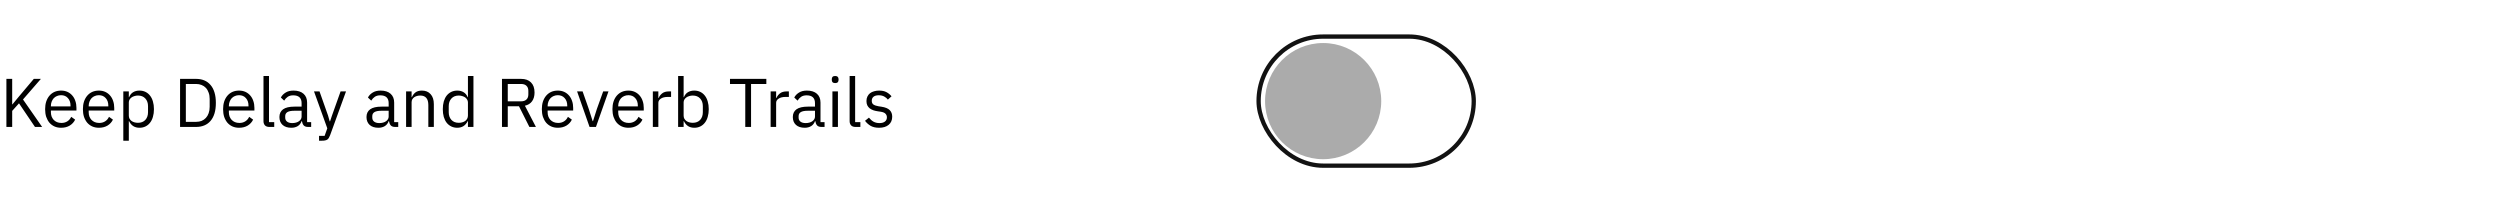 <svg width="581" height="47" viewBox="0 0 581 47" fill="none" xmlns="http://www.w3.org/2000/svg">
<path d="M4.416 24.012L2.832 25.772V29.5H1.488V18.332H2.832V24.268H2.88L4.48 22.332L7.856 18.332H9.504L5.344 23.116L9.792 29.5H8.128L4.416 24.012ZM14.198 29.692C13.633 29.692 13.121 29.591 12.662 29.388C12.214 29.185 11.825 28.897 11.494 28.524C11.174 28.14 10.924 27.687 10.742 27.164C10.572 26.631 10.486 26.033 10.486 25.372C10.486 24.721 10.572 24.129 10.742 23.596C10.924 23.063 11.174 22.609 11.494 22.236C11.825 21.852 12.214 21.559 12.662 21.356C13.121 21.153 13.633 21.052 14.198 21.052C14.753 21.052 15.249 21.153 15.686 21.356C16.124 21.559 16.497 21.841 16.806 22.204C17.116 22.556 17.35 22.977 17.51 23.468C17.681 23.959 17.766 24.497 17.766 25.084V25.692H11.83V26.076C11.83 26.428 11.884 26.759 11.99 27.068C12.108 27.367 12.268 27.628 12.47 27.852C12.684 28.076 12.94 28.252 13.238 28.38C13.548 28.508 13.894 28.572 14.278 28.572C14.801 28.572 15.254 28.449 15.638 28.204C16.033 27.959 16.337 27.607 16.55 27.148L17.462 27.804C17.196 28.369 16.78 28.828 16.214 29.18C15.649 29.521 14.977 29.692 14.198 29.692ZM14.198 22.124C13.846 22.124 13.526 22.188 13.238 22.316C12.95 22.433 12.7 22.604 12.486 22.828C12.284 23.052 12.124 23.319 12.006 23.628C11.889 23.927 11.83 24.257 11.83 24.62V24.732H16.39V24.556C16.39 23.82 16.188 23.233 15.782 22.796C15.388 22.348 14.86 22.124 14.198 22.124ZM22.98 29.692C22.414 29.692 21.902 29.591 21.444 29.388C20.996 29.185 20.606 28.897 20.276 28.524C19.956 28.14 19.705 27.687 19.524 27.164C19.353 26.631 19.268 26.033 19.268 25.372C19.268 24.721 19.353 24.129 19.524 23.596C19.705 23.063 19.956 22.609 20.276 22.236C20.606 21.852 20.996 21.559 21.444 21.356C21.902 21.153 22.414 21.052 22.98 21.052C23.534 21.052 24.03 21.153 24.468 21.356C24.905 21.559 25.278 21.841 25.588 22.204C25.897 22.556 26.132 22.977 26.292 23.468C26.462 23.959 26.548 24.497 26.548 25.084V25.692H20.612V26.076C20.612 26.428 20.665 26.759 20.772 27.068C20.889 27.367 21.049 27.628 21.252 27.852C21.465 28.076 21.721 28.252 22.02 28.38C22.329 28.508 22.676 28.572 23.06 28.572C23.582 28.572 24.036 28.449 24.42 28.204C24.814 27.959 25.118 27.607 25.332 27.148L26.244 27.804C25.977 28.369 25.561 28.828 24.996 29.18C24.43 29.521 23.758 29.692 22.98 29.692ZM22.98 22.124C22.628 22.124 22.308 22.188 22.02 22.316C21.732 22.433 21.481 22.604 21.268 22.828C21.065 23.052 20.905 23.319 20.788 23.628C20.67 23.927 20.612 24.257 20.612 24.62V24.732H25.172V24.556C25.172 23.82 24.969 23.233 24.564 22.796C24.169 22.348 23.641 22.124 22.98 22.124ZM28.657 21.244H29.937V22.588H30.001C30.214 22.065 30.523 21.681 30.929 21.436C31.345 21.18 31.841 21.052 32.417 21.052C32.929 21.052 33.393 21.153 33.809 21.356C34.225 21.559 34.577 21.847 34.865 22.22C35.163 22.593 35.388 23.047 35.537 23.58C35.697 24.113 35.777 24.711 35.777 25.372C35.777 26.033 35.697 26.631 35.537 27.164C35.388 27.697 35.163 28.151 34.865 28.524C34.577 28.897 34.225 29.185 33.809 29.388C33.393 29.591 32.929 29.692 32.417 29.692C31.297 29.692 30.491 29.18 30.001 28.156H29.937V32.7H28.657V21.244ZM32.065 28.54C32.79 28.54 33.361 28.316 33.777 27.868C34.193 27.409 34.401 26.812 34.401 26.076V24.668C34.401 23.932 34.193 23.34 33.777 22.892C33.361 22.433 32.79 22.204 32.065 22.204C31.777 22.204 31.5 22.247 31.233 22.332C30.977 22.407 30.753 22.513 30.561 22.652C30.369 22.791 30.214 22.961 30.097 23.164C29.99 23.356 29.937 23.564 29.937 23.788V26.86C29.937 27.127 29.99 27.367 30.097 27.58C30.214 27.783 30.369 27.959 30.561 28.108C30.753 28.247 30.977 28.353 31.233 28.428C31.5 28.503 31.777 28.54 32.065 28.54ZM41.847 18.332H45.591C46.285 18.332 46.914 18.449 47.479 18.684C48.045 18.919 48.525 19.271 48.919 19.74C49.325 20.199 49.634 20.78 49.847 21.484C50.061 22.177 50.167 22.988 50.167 23.916C50.167 24.844 50.061 25.66 49.847 26.364C49.634 27.057 49.325 27.639 48.919 28.108C48.525 28.567 48.045 28.913 47.479 29.148C46.914 29.383 46.285 29.5 45.591 29.5H41.847V18.332ZM45.591 28.316C46.05 28.316 46.471 28.241 46.855 28.092C47.239 27.932 47.57 27.703 47.847 27.404C48.125 27.105 48.338 26.743 48.487 26.316C48.647 25.879 48.727 25.383 48.727 24.828V23.004C48.727 22.449 48.647 21.959 48.487 21.532C48.338 21.095 48.125 20.727 47.847 20.428C47.57 20.129 47.239 19.905 46.855 19.756C46.471 19.596 46.05 19.516 45.591 19.516H43.191V28.316H45.591ZM55.558 29.692C54.992 29.692 54.48 29.591 54.022 29.388C53.574 29.185 53.184 28.897 52.854 28.524C52.534 28.14 52.283 27.687 52.102 27.164C51.931 26.631 51.846 26.033 51.846 25.372C51.846 24.721 51.931 24.129 52.102 23.596C52.283 23.063 52.534 22.609 52.854 22.236C53.184 21.852 53.574 21.559 54.022 21.356C54.48 21.153 54.992 21.052 55.558 21.052C56.112 21.052 56.608 21.153 57.046 21.356C57.483 21.559 57.856 21.841 58.166 22.204C58.475 22.556 58.71 22.977 58.87 23.468C59.04 23.959 59.126 24.497 59.126 25.084V25.692H53.19V26.076C53.19 26.428 53.243 26.759 53.35 27.068C53.467 27.367 53.627 27.628 53.83 27.852C54.043 28.076 54.299 28.252 54.598 28.38C54.907 28.508 55.254 28.572 55.638 28.572C56.16 28.572 56.614 28.449 56.998 28.204C57.392 27.959 57.696 27.607 57.91 27.148L58.822 27.804C58.555 28.369 58.139 28.828 57.574 29.18C57.008 29.521 56.336 29.692 55.558 29.692ZM55.558 22.124C55.206 22.124 54.886 22.188 54.598 22.316C54.31 22.433 54.059 22.604 53.846 22.828C53.643 23.052 53.483 23.319 53.366 23.628C53.248 23.927 53.19 24.257 53.19 24.62V24.732H57.75V24.556C57.75 23.82 57.547 23.233 57.142 22.796C56.747 22.348 56.219 22.124 55.558 22.124ZM62.595 29.5C62.147 29.5 61.806 29.377 61.571 29.132C61.347 28.876 61.235 28.556 61.235 28.172V17.66H62.515V28.38H63.731V29.5H62.595ZM71.594 29.5C71.114 29.5 70.768 29.372 70.554 29.116C70.352 28.86 70.224 28.54 70.17 28.156H70.09C69.909 28.668 69.61 29.052 69.194 29.308C68.778 29.564 68.282 29.692 67.706 29.692C66.832 29.692 66.149 29.468 65.658 29.02C65.178 28.572 64.938 27.964 64.938 27.196C64.938 26.417 65.221 25.82 65.786 25.404C66.362 24.988 67.253 24.78 68.458 24.78H70.09V23.964C70.09 23.377 69.93 22.929 69.61 22.62C69.29 22.311 68.8 22.156 68.138 22.156C67.637 22.156 67.216 22.268 66.874 22.492C66.544 22.716 66.266 23.015 66.042 23.388L65.274 22.668C65.498 22.22 65.856 21.841 66.346 21.532C66.837 21.212 67.456 21.052 68.202 21.052C69.205 21.052 69.984 21.297 70.538 21.788C71.093 22.279 71.37 22.961 71.37 23.836V28.38H72.314V29.5H71.594ZM67.914 28.604C68.234 28.604 68.528 28.567 68.794 28.492C69.061 28.417 69.29 28.311 69.482 28.172C69.674 28.033 69.824 27.873 69.93 27.692C70.037 27.511 70.09 27.313 70.09 27.1V25.74H68.394C67.658 25.74 67.12 25.847 66.778 26.06C66.448 26.273 66.282 26.583 66.282 26.988V27.324C66.282 27.729 66.426 28.044 66.714 28.268C67.013 28.492 67.413 28.604 67.914 28.604ZM79.151 21.244H80.415L76.719 31.42C76.623 31.665 76.527 31.868 76.431 32.028C76.335 32.199 76.218 32.332 76.079 32.428C75.941 32.524 75.764 32.593 75.551 32.636C75.349 32.679 75.098 32.7 74.799 32.7H74.143V31.58H75.439L76.063 29.82L72.975 21.244H74.255L76.239 26.86L76.623 28.204H76.703L77.151 26.86L79.151 21.244ZM91.829 29.5C91.349 29.5 91.002 29.372 90.789 29.116C90.586 28.86 90.458 28.54 90.405 28.156H90.325C90.143 28.668 89.845 29.052 89.429 29.308C89.013 29.564 88.517 29.692 87.941 29.692C87.066 29.692 86.383 29.468 85.893 29.02C85.413 28.572 85.173 27.964 85.173 27.196C85.173 26.417 85.455 25.82 86.021 25.404C86.597 24.988 87.487 24.78 88.693 24.78H90.325V23.964C90.325 23.377 90.165 22.929 89.845 22.62C89.525 22.311 89.034 22.156 88.373 22.156C87.871 22.156 87.45 22.268 87.109 22.492C86.778 22.716 86.501 23.015 86.277 23.388L85.509 22.668C85.733 22.22 86.09 21.841 86.581 21.532C87.071 21.212 87.69 21.052 88.437 21.052C89.439 21.052 90.218 21.297 90.773 21.788C91.327 22.279 91.605 22.961 91.605 23.836V28.38H92.549V29.5H91.829ZM88.149 28.604C88.469 28.604 88.762 28.567 89.029 28.492C89.295 28.417 89.525 28.311 89.717 28.172C89.909 28.033 90.058 27.873 90.165 27.692C90.271 27.511 90.325 27.313 90.325 27.1V25.74H88.629C87.893 25.74 87.354 25.847 87.013 26.06C86.682 26.273 86.517 26.583 86.517 26.988V27.324C86.517 27.729 86.661 28.044 86.949 28.268C87.247 28.492 87.647 28.604 88.149 28.604ZM94.376 29.5V21.244H95.656V22.588H95.72C95.922 22.119 96.205 21.745 96.568 21.468C96.941 21.191 97.437 21.052 98.056 21.052C98.909 21.052 99.581 21.329 100.072 21.884C100.573 22.428 100.824 23.201 100.824 24.204V29.5H99.544V24.428C99.544 22.945 98.92 22.204 97.672 22.204C97.416 22.204 97.165 22.236 96.92 22.3C96.685 22.364 96.472 22.46 96.28 22.588C96.088 22.716 95.933 22.881 95.816 23.084C95.709 23.276 95.656 23.505 95.656 23.772V29.5H94.376ZM108.749 28.156H108.685C108.184 29.18 107.379 29.692 106.269 29.692C105.757 29.692 105.293 29.591 104.877 29.388C104.461 29.185 104.104 28.897 103.805 28.524C103.517 28.151 103.293 27.697 103.133 27.164C102.984 26.631 102.909 26.033 102.909 25.372C102.909 24.711 102.984 24.113 103.133 23.58C103.293 23.047 103.517 22.593 103.805 22.22C104.104 21.847 104.461 21.559 104.877 21.356C105.293 21.153 105.757 21.052 106.269 21.052C106.845 21.052 107.336 21.18 107.741 21.436C108.157 21.681 108.472 22.065 108.685 22.588H108.749V17.66H110.029V29.5H108.749V28.156ZM106.621 28.54C106.909 28.54 107.181 28.503 107.437 28.428C107.704 28.353 107.933 28.247 108.125 28.108C108.317 27.959 108.467 27.783 108.573 27.58C108.691 27.367 108.749 27.127 108.749 26.86V23.788C108.749 23.564 108.691 23.356 108.573 23.164C108.467 22.961 108.317 22.791 108.125 22.652C107.933 22.513 107.704 22.407 107.437 22.332C107.181 22.247 106.909 22.204 106.621 22.204C105.896 22.204 105.325 22.433 104.909 22.892C104.493 23.34 104.285 23.932 104.285 24.668V26.076C104.285 26.812 104.493 27.409 104.909 27.868C105.325 28.316 105.896 28.54 106.621 28.54ZM118.004 29.5H116.66V18.332H121.108C122.089 18.332 122.852 18.604 123.396 19.148C123.951 19.692 124.228 20.476 124.228 21.5C124.228 22.321 124.036 22.999 123.652 23.532C123.279 24.055 122.724 24.401 121.988 24.572L124.548 29.5H123.028L120.612 24.7H118.004V29.5ZM121.108 23.548C121.641 23.548 122.052 23.409 122.34 23.132C122.639 22.855 122.788 22.46 122.788 21.948V21.116C122.788 20.604 122.639 20.209 122.34 19.932C122.052 19.655 121.641 19.516 121.108 19.516H118.004V23.548H121.108ZM129.636 29.692C129.071 29.692 128.559 29.591 128.1 29.388C127.652 29.185 127.263 28.897 126.932 28.524C126.612 28.14 126.361 27.687 126.18 27.164C126.009 26.631 125.924 26.033 125.924 25.372C125.924 24.721 126.009 24.129 126.18 23.596C126.361 23.063 126.612 22.609 126.932 22.236C127.263 21.852 127.652 21.559 128.1 21.356C128.559 21.153 129.071 21.052 129.636 21.052C130.191 21.052 130.687 21.153 131.124 21.356C131.561 21.559 131.935 21.841 132.244 22.204C132.553 22.556 132.788 22.977 132.948 23.468C133.119 23.959 133.204 24.497 133.204 25.084V25.692H127.268V26.076C127.268 26.428 127.321 26.759 127.428 27.068C127.545 27.367 127.705 27.628 127.908 27.852C128.121 28.076 128.377 28.252 128.676 28.38C128.985 28.508 129.332 28.572 129.716 28.572C130.239 28.572 130.692 28.449 131.076 28.204C131.471 27.959 131.775 27.607 131.988 27.148L132.9 27.804C132.633 28.369 132.217 28.828 131.652 29.18C131.087 29.521 130.415 29.692 129.636 29.692ZM129.636 22.124C129.284 22.124 128.964 22.188 128.676 22.316C128.388 22.433 128.137 22.604 127.924 22.828C127.721 23.052 127.561 23.319 127.444 23.628C127.327 23.927 127.268 24.257 127.268 24.62V24.732H131.828V24.556C131.828 23.82 131.625 23.233 131.22 22.796C130.825 22.348 130.297 22.124 129.636 22.124ZM137.012 29.5L134.116 21.244H135.396L136.836 25.34L137.732 28.156H137.812L138.708 25.34L140.18 21.244H141.412L138.5 29.5H137.012ZM146.042 29.692C145.477 29.692 144.965 29.591 144.506 29.388C144.058 29.185 143.669 28.897 143.338 28.524C143.018 28.14 142.767 27.687 142.586 27.164C142.415 26.631 142.33 26.033 142.33 25.372C142.33 24.721 142.415 24.129 142.586 23.596C142.767 23.063 143.018 22.609 143.338 22.236C143.669 21.852 144.058 21.559 144.506 21.356C144.965 21.153 145.477 21.052 146.042 21.052C146.597 21.052 147.093 21.153 147.53 21.356C147.967 21.559 148.341 21.841 148.65 22.204C148.959 22.556 149.194 22.977 149.354 23.468C149.525 23.959 149.61 24.497 149.61 25.084V25.692H143.674V26.076C143.674 26.428 143.727 26.759 143.834 27.068C143.951 27.367 144.111 27.628 144.314 27.852C144.527 28.076 144.783 28.252 145.082 28.38C145.391 28.508 145.738 28.572 146.122 28.572C146.645 28.572 147.098 28.449 147.482 28.204C147.877 27.959 148.181 27.607 148.394 27.148L149.306 27.804C149.039 28.369 148.623 28.828 148.058 29.18C147.493 29.521 146.821 29.692 146.042 29.692ZM146.042 22.124C145.69 22.124 145.37 22.188 145.082 22.316C144.794 22.433 144.543 22.604 144.33 22.828C144.127 23.052 143.967 23.319 143.85 23.628C143.733 23.927 143.674 24.257 143.674 24.62V24.732H148.234V24.556C148.234 23.82 148.031 23.233 147.626 22.796C147.231 22.348 146.703 22.124 146.042 22.124ZM151.719 29.5V21.244H152.999V22.764H153.079C153.229 22.369 153.495 22.017 153.879 21.708C154.263 21.399 154.791 21.244 155.463 21.244H155.959V22.524H155.207C154.514 22.524 153.97 22.657 153.575 22.924C153.191 23.18 152.999 23.505 152.999 23.9V29.5H151.719ZM157.594 17.66H158.874V22.588H158.938C159.152 22.065 159.461 21.681 159.866 21.436C160.282 21.18 160.778 21.052 161.354 21.052C161.866 21.052 162.33 21.153 162.746 21.356C163.162 21.559 163.514 21.847 163.802 22.22C164.101 22.593 164.325 23.047 164.474 23.58C164.634 24.113 164.714 24.711 164.714 25.372C164.714 26.033 164.634 26.631 164.474 27.164C164.325 27.697 164.101 28.151 163.802 28.524C163.514 28.897 163.162 29.185 162.746 29.388C162.33 29.591 161.866 29.692 161.354 29.692C160.234 29.692 159.429 29.18 158.938 28.156H158.874V29.5H157.594V17.66ZM161.002 28.54C161.728 28.54 162.298 28.316 162.714 27.868C163.13 27.409 163.338 26.812 163.338 26.076V24.668C163.338 23.932 163.13 23.34 162.714 22.892C162.298 22.433 161.728 22.204 161.002 22.204C160.714 22.204 160.437 22.247 160.17 22.332C159.914 22.407 159.69 22.513 159.498 22.652C159.306 22.791 159.152 22.961 159.034 23.164C158.928 23.356 158.874 23.564 158.874 23.788V26.86C158.874 27.127 158.928 27.367 159.034 27.58C159.152 27.783 159.306 27.959 159.498 28.108C159.69 28.247 159.914 28.353 160.17 28.428C160.437 28.503 160.714 28.54 161.002 28.54ZM174.545 19.516V29.5H173.201V19.516H169.649V18.332H178.097V19.516H174.545ZM179.094 29.5V21.244H180.374V22.764H180.454C180.604 22.369 180.87 22.017 181.254 21.708C181.638 21.399 182.166 21.244 182.838 21.244H183.334V22.524H182.582C181.889 22.524 181.345 22.657 180.95 22.924C180.566 23.18 180.374 23.505 180.374 23.9V29.5H179.094ZM190.907 29.5C190.427 29.5 190.08 29.372 189.867 29.116C189.664 28.86 189.536 28.54 189.483 28.156H189.403C189.222 28.668 188.923 29.052 188.507 29.308C188.091 29.564 187.595 29.692 187.019 29.692C186.144 29.692 185.462 29.468 184.971 29.02C184.491 28.572 184.251 27.964 184.251 27.196C184.251 26.417 184.534 25.82 185.099 25.404C185.675 24.988 186.566 24.78 187.771 24.78H189.403V23.964C189.403 23.377 189.243 22.929 188.923 22.62C188.603 22.311 188.112 22.156 187.451 22.156C186.95 22.156 186.528 22.268 186.187 22.492C185.856 22.716 185.579 23.015 185.355 23.388L184.587 22.668C184.811 22.22 185.168 21.841 185.659 21.532C186.15 21.212 186.768 21.052 187.515 21.052C188.518 21.052 189.296 21.297 189.851 21.788C190.406 22.279 190.683 22.961 190.683 23.836V28.38H191.627V29.5H190.907ZM187.227 28.604C187.547 28.604 187.84 28.567 188.107 28.492C188.374 28.417 188.603 28.311 188.795 28.172C188.987 28.033 189.136 27.873 189.243 27.692C189.35 27.511 189.403 27.313 189.403 27.1V25.74H187.707C186.971 25.74 186.432 25.847 186.091 26.06C185.76 26.273 185.595 26.583 185.595 26.988V27.324C185.595 27.729 185.739 28.044 186.027 28.268C186.326 28.492 186.726 28.604 187.227 28.604ZM194.094 19.308C193.816 19.308 193.614 19.244 193.486 19.116C193.368 18.977 193.31 18.801 193.31 18.588V18.38C193.31 18.167 193.368 17.996 193.486 17.868C193.614 17.729 193.816 17.66 194.094 17.66C194.371 17.66 194.568 17.729 194.686 17.868C194.814 17.996 194.878 18.167 194.878 18.38V18.588C194.878 18.801 194.814 18.977 194.686 19.116C194.568 19.244 194.371 19.308 194.094 19.308ZM193.454 21.244H194.734V29.5H193.454V21.244ZM198.814 29.5C198.366 29.5 198.024 29.377 197.79 29.132C197.566 28.876 197.454 28.556 197.454 28.172V17.66H198.734V28.38H199.95V29.5H198.814ZM204.293 29.692C203.525 29.692 202.88 29.548 202.357 29.26C201.845 28.961 201.402 28.567 201.029 28.076L201.941 27.34C202.261 27.745 202.618 28.06 203.013 28.284C203.408 28.497 203.866 28.604 204.389 28.604C204.933 28.604 205.354 28.487 205.653 28.252C205.962 28.017 206.117 27.687 206.117 27.26C206.117 26.94 206.01 26.668 205.797 26.444C205.594 26.209 205.221 26.049 204.677 25.964L204.021 25.868C203.637 25.815 203.285 25.735 202.965 25.628C202.645 25.511 202.362 25.361 202.117 25.18C201.882 24.988 201.696 24.753 201.557 24.476C201.429 24.199 201.365 23.868 201.365 23.484C201.365 23.079 201.44 22.727 201.589 22.428C201.738 22.119 201.941 21.863 202.197 21.66C202.464 21.457 202.778 21.308 203.141 21.212C203.504 21.105 203.893 21.052 204.309 21.052C204.981 21.052 205.541 21.169 205.989 21.404C206.448 21.639 206.848 21.964 207.189 22.38L206.341 23.148C206.16 22.892 205.893 22.663 205.541 22.46C205.189 22.247 204.746 22.14 204.213 22.14C203.68 22.14 203.274 22.257 202.997 22.492C202.73 22.716 202.597 23.025 202.597 23.42C202.597 23.825 202.73 24.119 202.997 24.3C203.274 24.481 203.669 24.615 204.181 24.7L204.821 24.796C205.738 24.935 206.389 25.201 206.773 25.596C207.157 25.98 207.349 26.487 207.349 27.116C207.349 27.916 207.077 28.545 206.533 29.004C205.989 29.463 205.242 29.692 204.293 29.692Z" fill="black"/>
<rect x="292.5" y="8.5" width="50" height="30" rx="15" stroke="#121212"/>
<circle cx="307.5" cy="23.5" r="13.5" fill="#ABABAB"/>
</svg>
